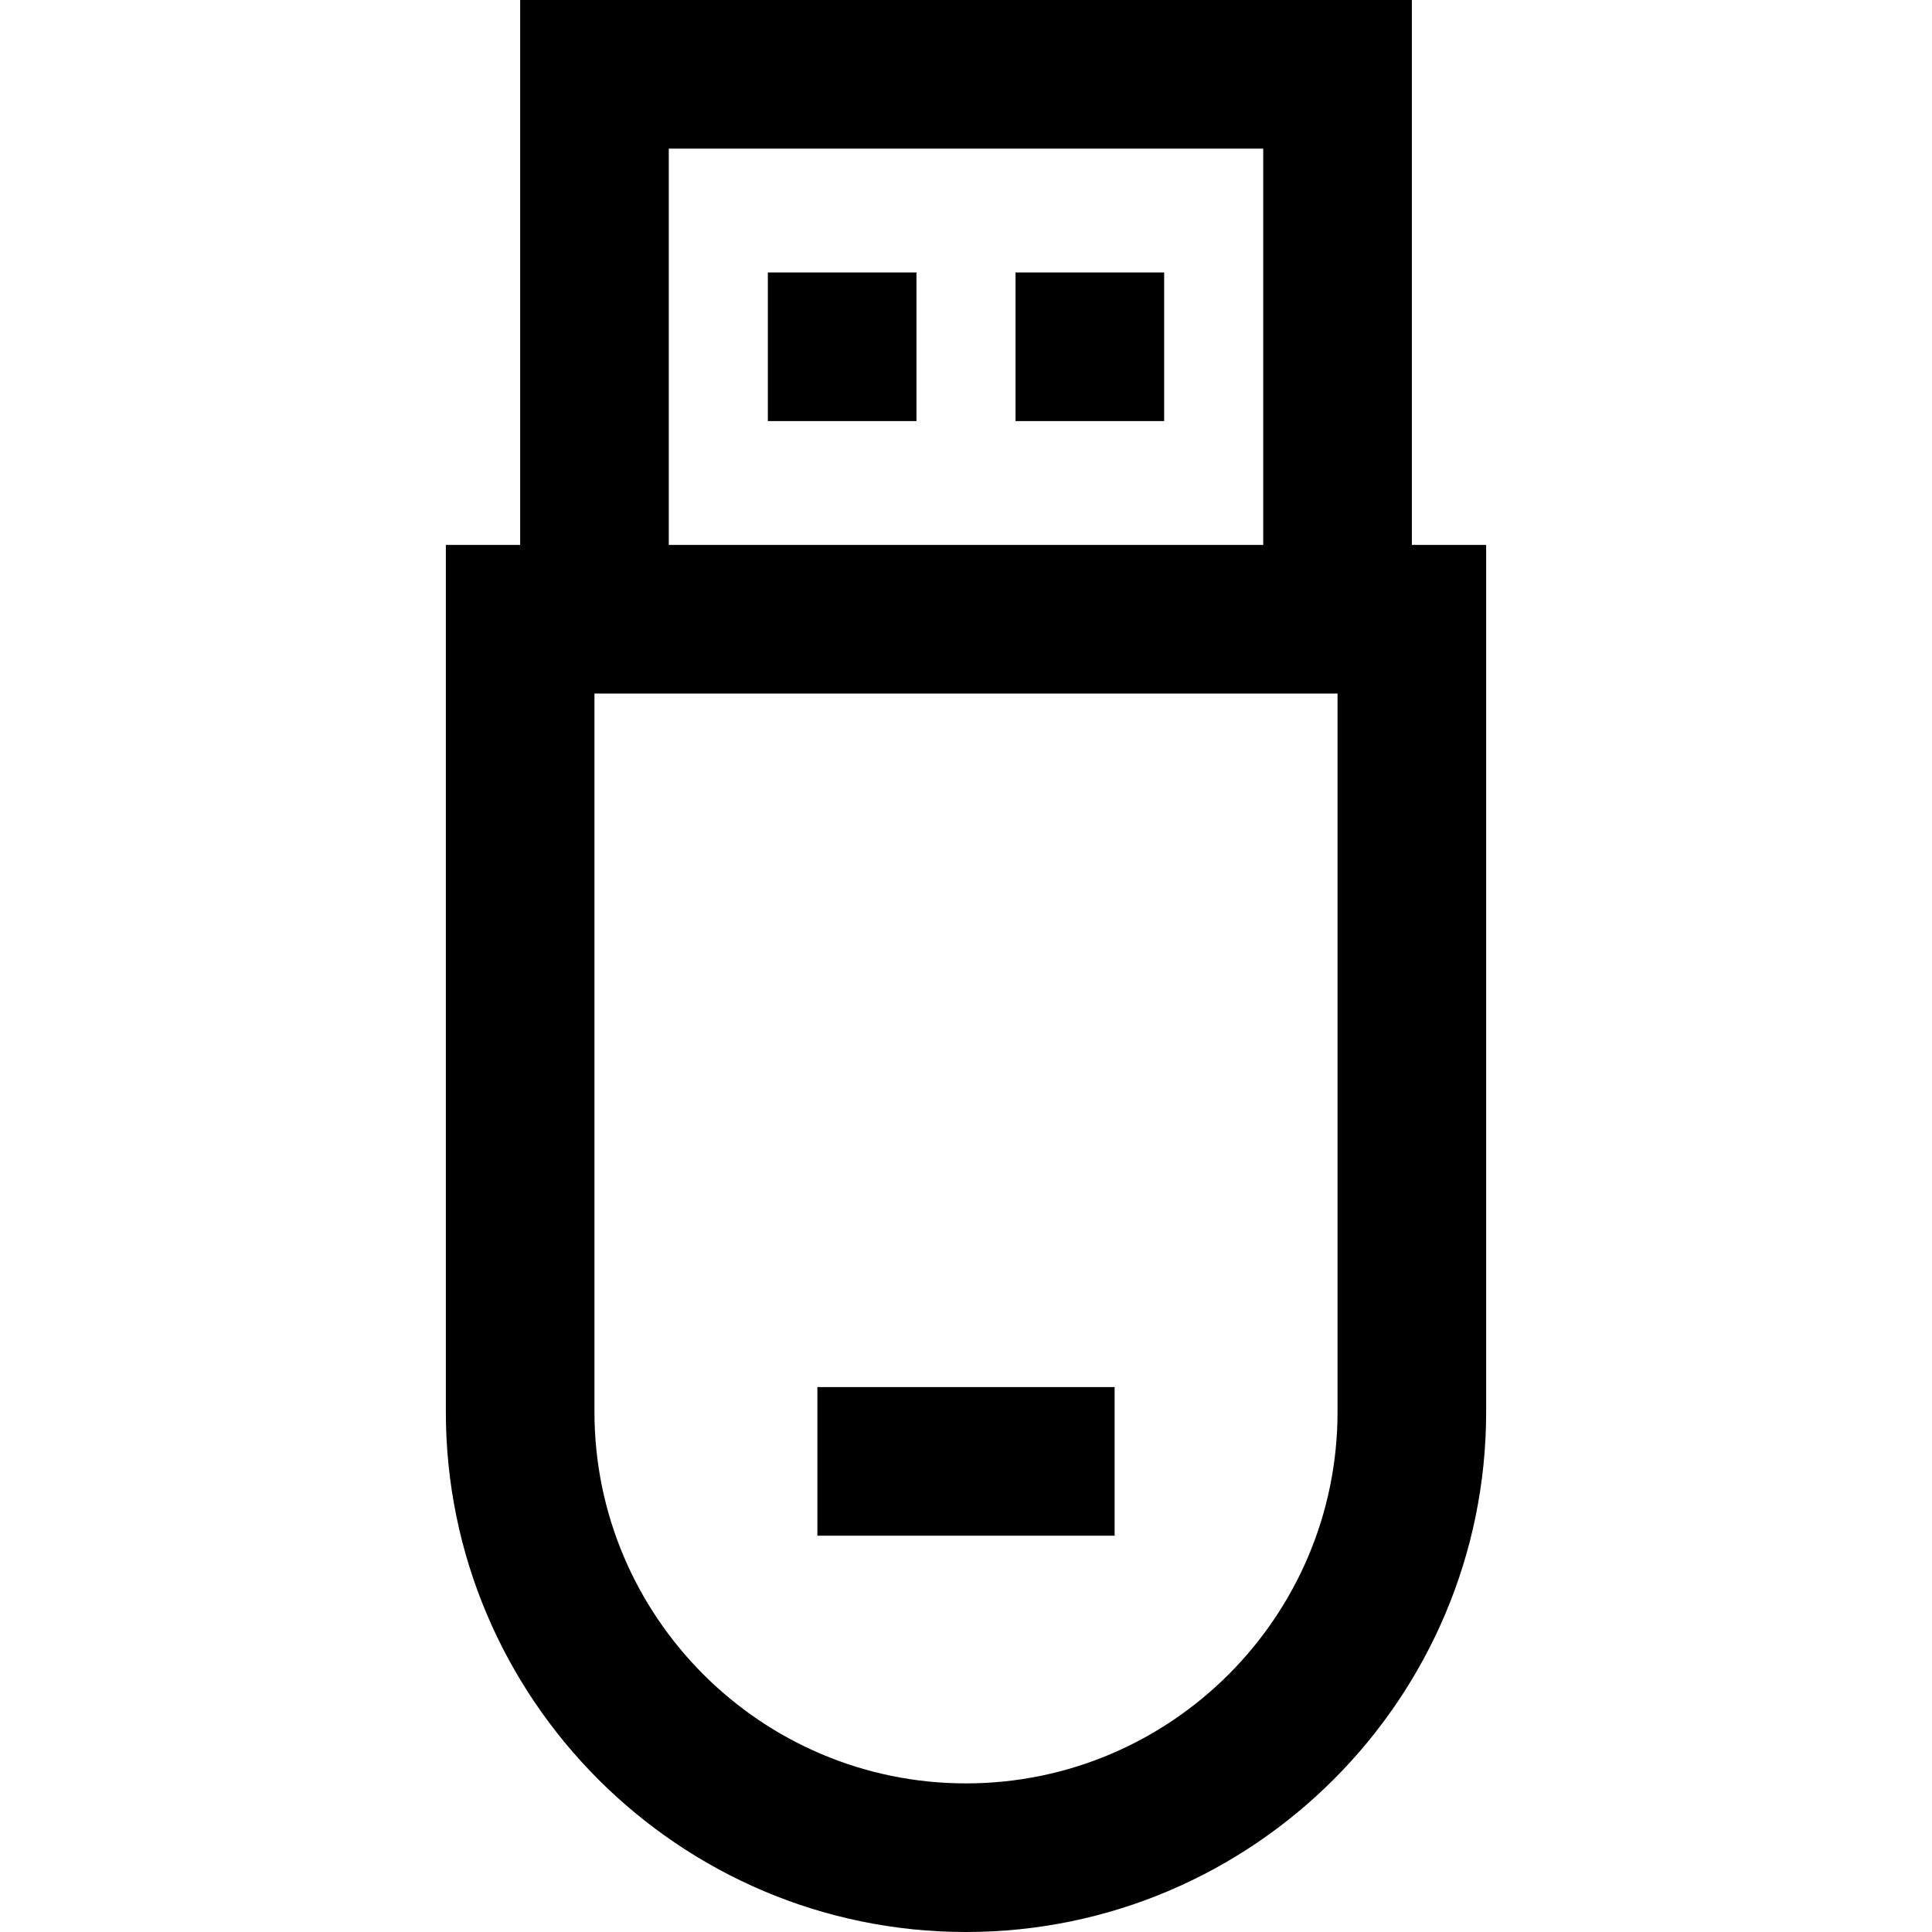 <?xml version="1.0" encoding="iso-8859-1"?>
<!-- Uploaded to: SVG Repo, www.svgrepo.com, Generator: SVG Repo Mixer Tools -->
<svg fill="#000000" version="1.1" id="Layer_1" xmlns="http://www.w3.org/2000/svg" xmlns:xlink="http://www.w3.org/1999/xlink" 
	 viewBox="0 0 512 512" xml:space="preserve">
<g>
	<g>
		<path d="M374.154,144.41V0H137.846v144.41h-19.692v229.744C118.154,450.162,179.992,512,256,512s137.846-61.838,137.846-137.846
			V144.41H374.154z M177.231,39.385h157.538V144.41H177.231V39.385z M354.462,374.154c0,54.292-44.17,98.462-98.462,98.462
			s-98.462-44.17-98.462-98.462V183.795h196.923V374.154z"/>
	</g>
</g>
<g>
	<g>
		<rect x="203.487" y="72.205" width="39.385" height="39.385"/>
	</g>
</g>
<g>
	<g>
		<rect x="269.128" y="72.205" width="39.385" height="39.385"/>
	</g>
</g>
<g>
	<g>
		<rect x="216.615" y="367.59" width="78.769" height="39.385"/>
	</g>
</g>
</svg>
